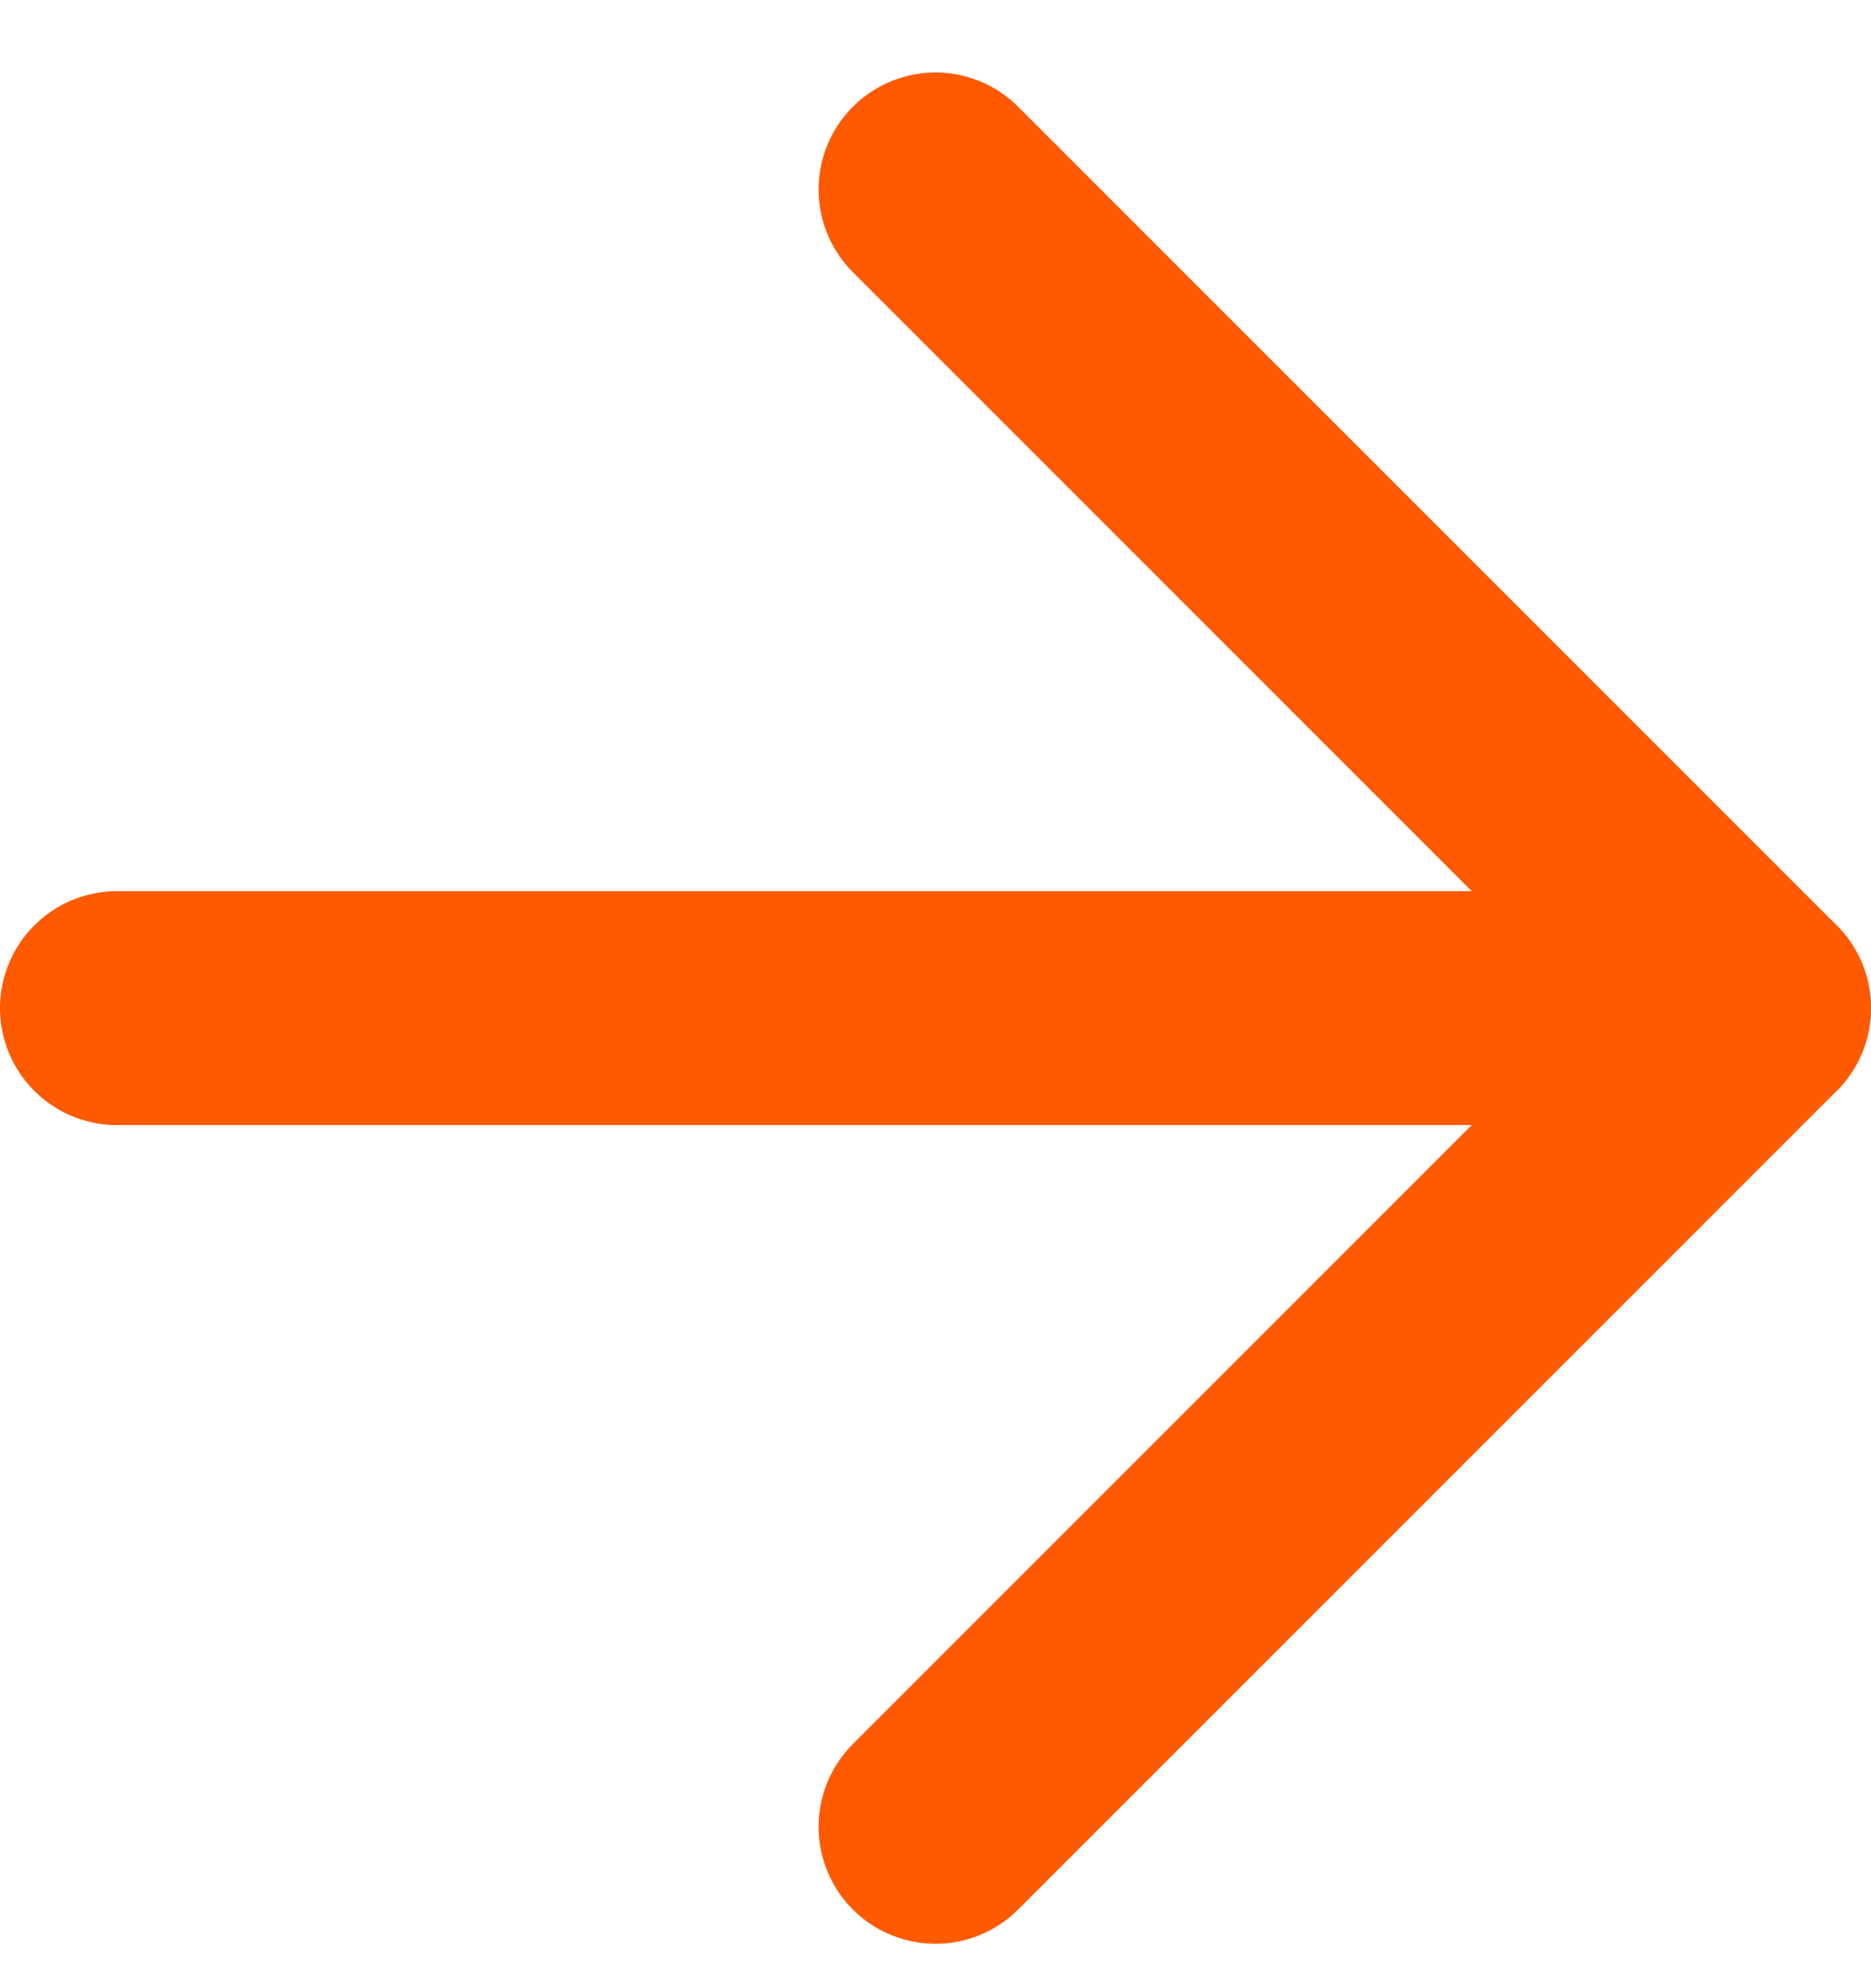 <svg width="16" height="17" viewBox="0 0 16 17" fill="none" xmlns="http://www.w3.org/2000/svg">
<path d="M1 8.62H15" stroke="#FF5A00" stroke-width="2" stroke-linecap="round" stroke-linejoin="round"/>
<path d="M8 1.62L15 8.62L8 15.62" stroke="#FF5A00" stroke-width="2" stroke-linecap="round" stroke-linejoin="round"/>
</svg>
